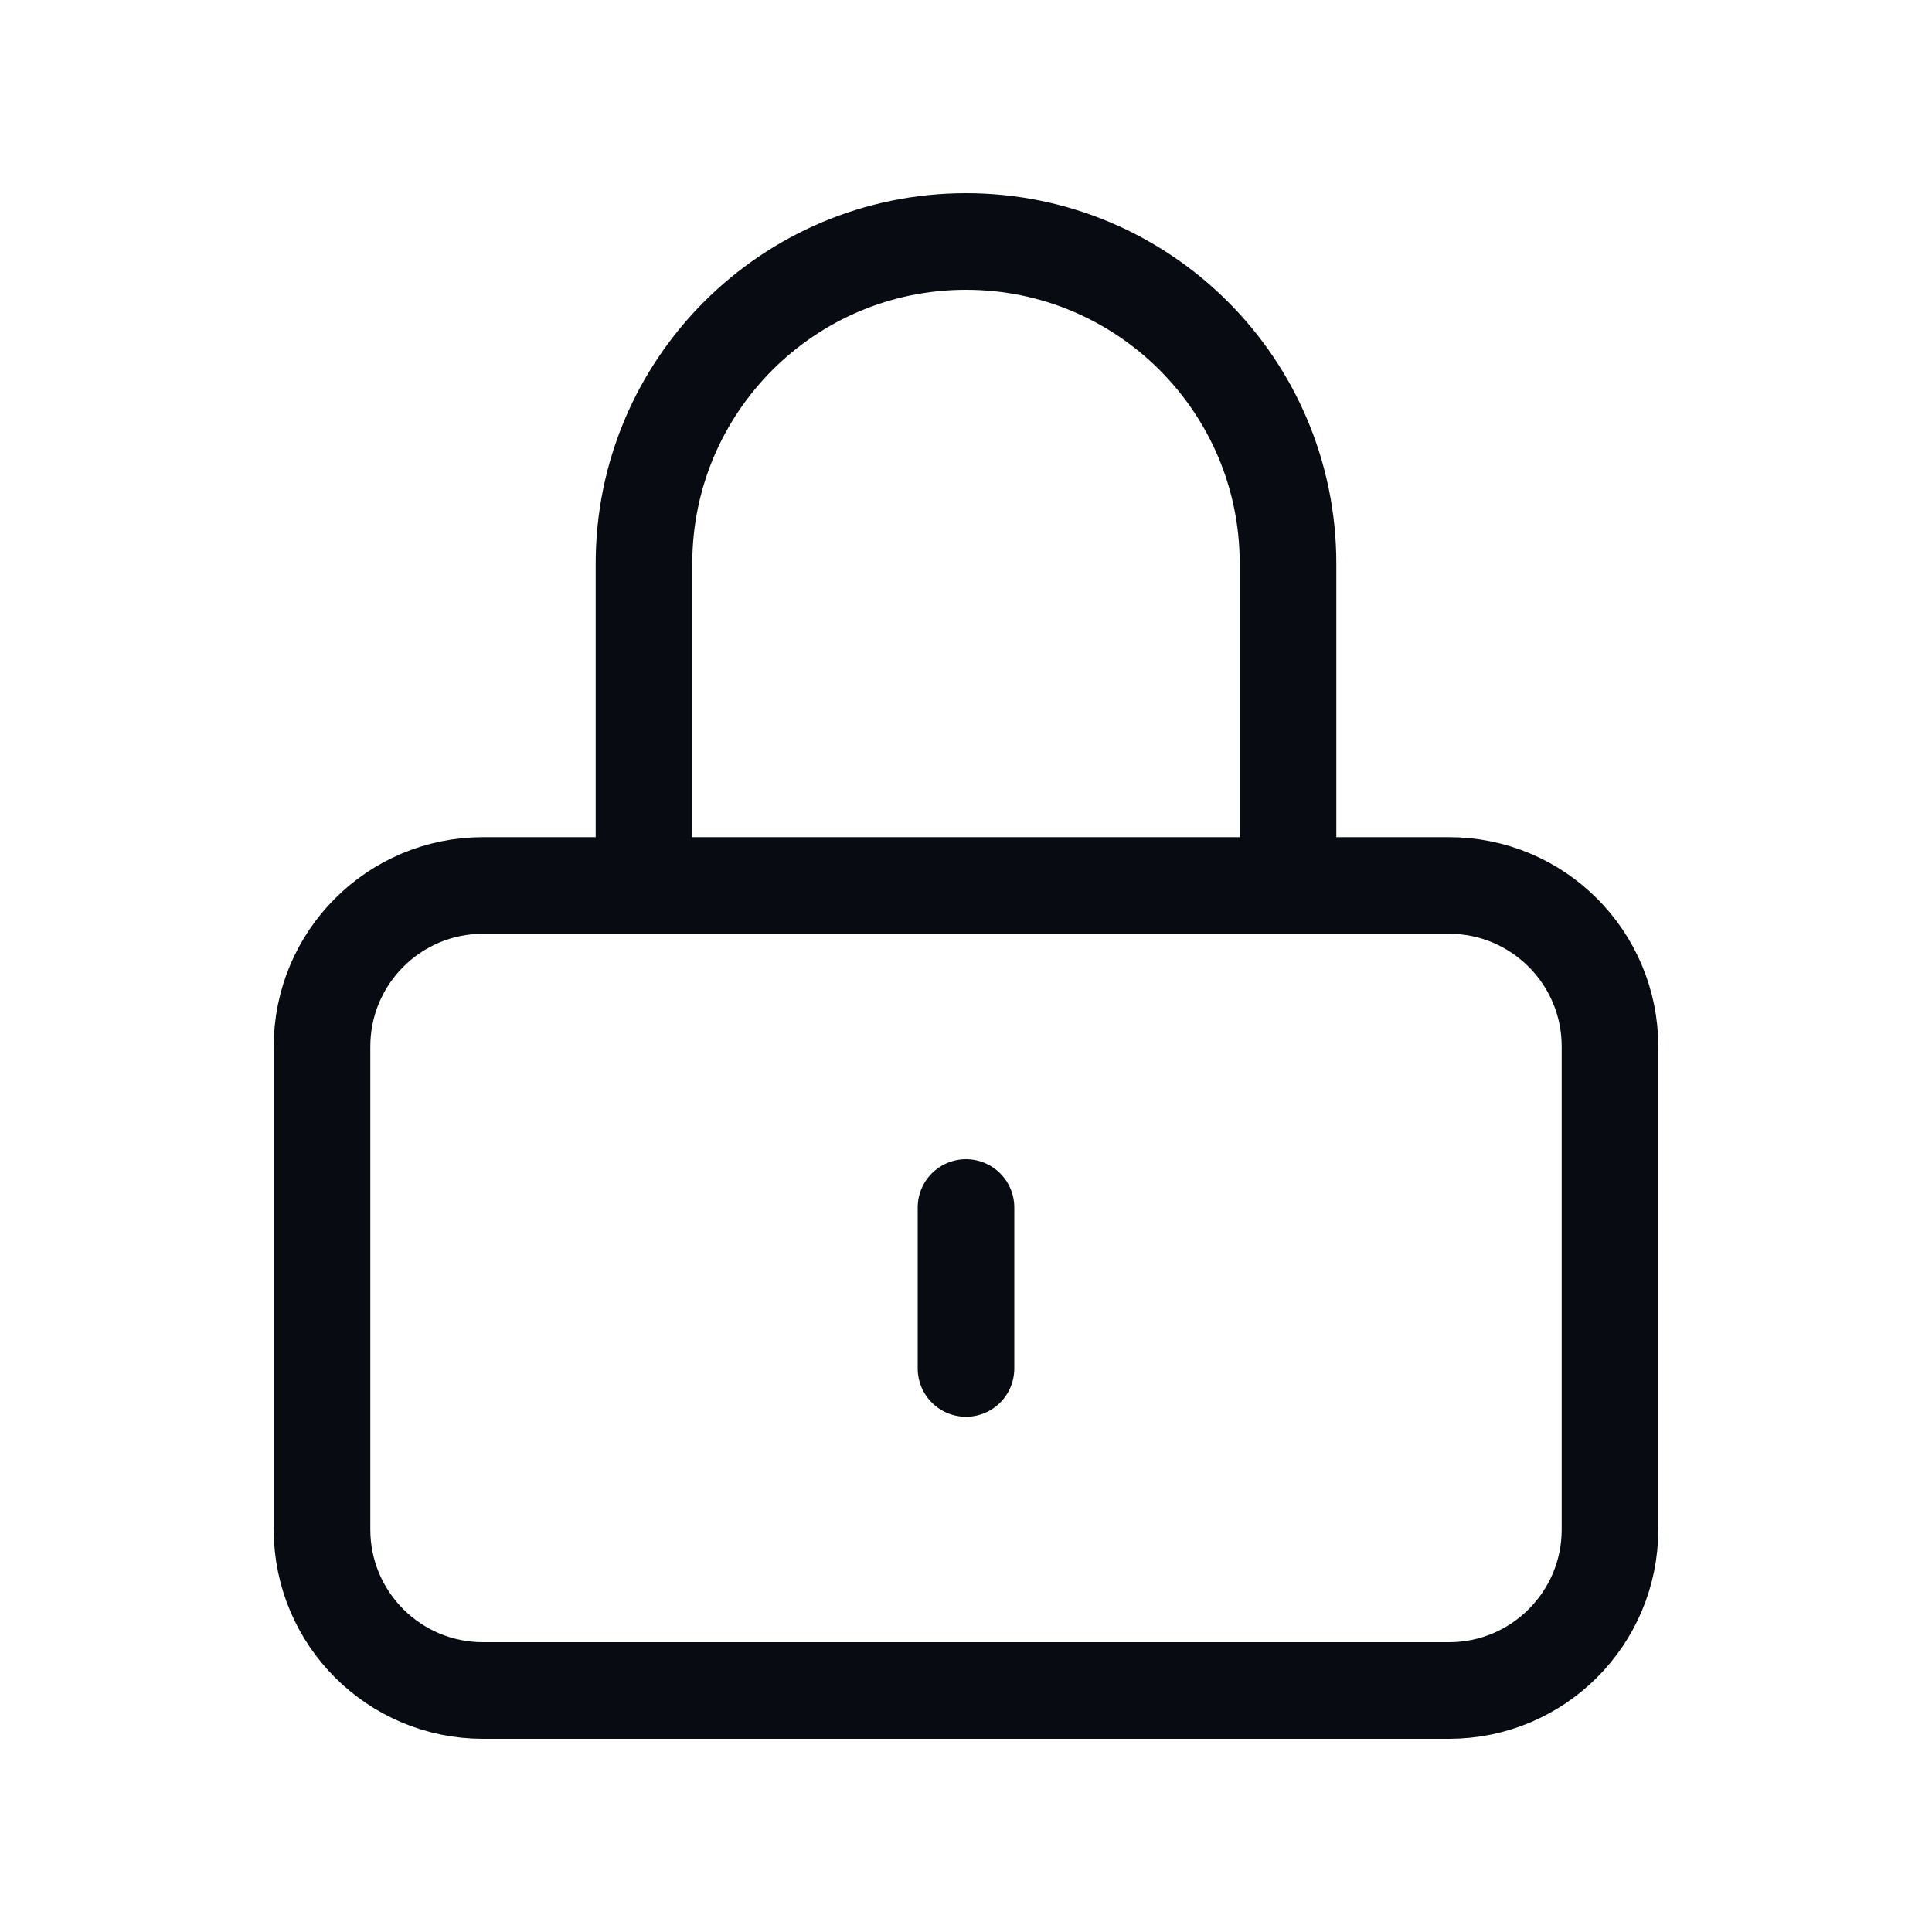 <svg width="40" height="40" viewBox="0 0 40 40" fill="none" xmlns="http://www.w3.org/2000/svg">
<path d="M20 25V28.333M10 35H30C31.841 35 33.333 33.508 33.333 31.667V21.667C33.333 19.826 31.841 18.333 30 18.333H10C8.159 18.333 6.667 19.826 6.667 21.667V31.667C6.667 33.508 8.159 35 10 35ZM26.667 18.333V11.667C26.667 7.985 23.682 5 20 5C16.318 5 13.333 7.985 13.333 11.667V18.333H26.667Z" stroke="#090B12" stroke-width="2" stroke-linecap="round"/>
</svg>
